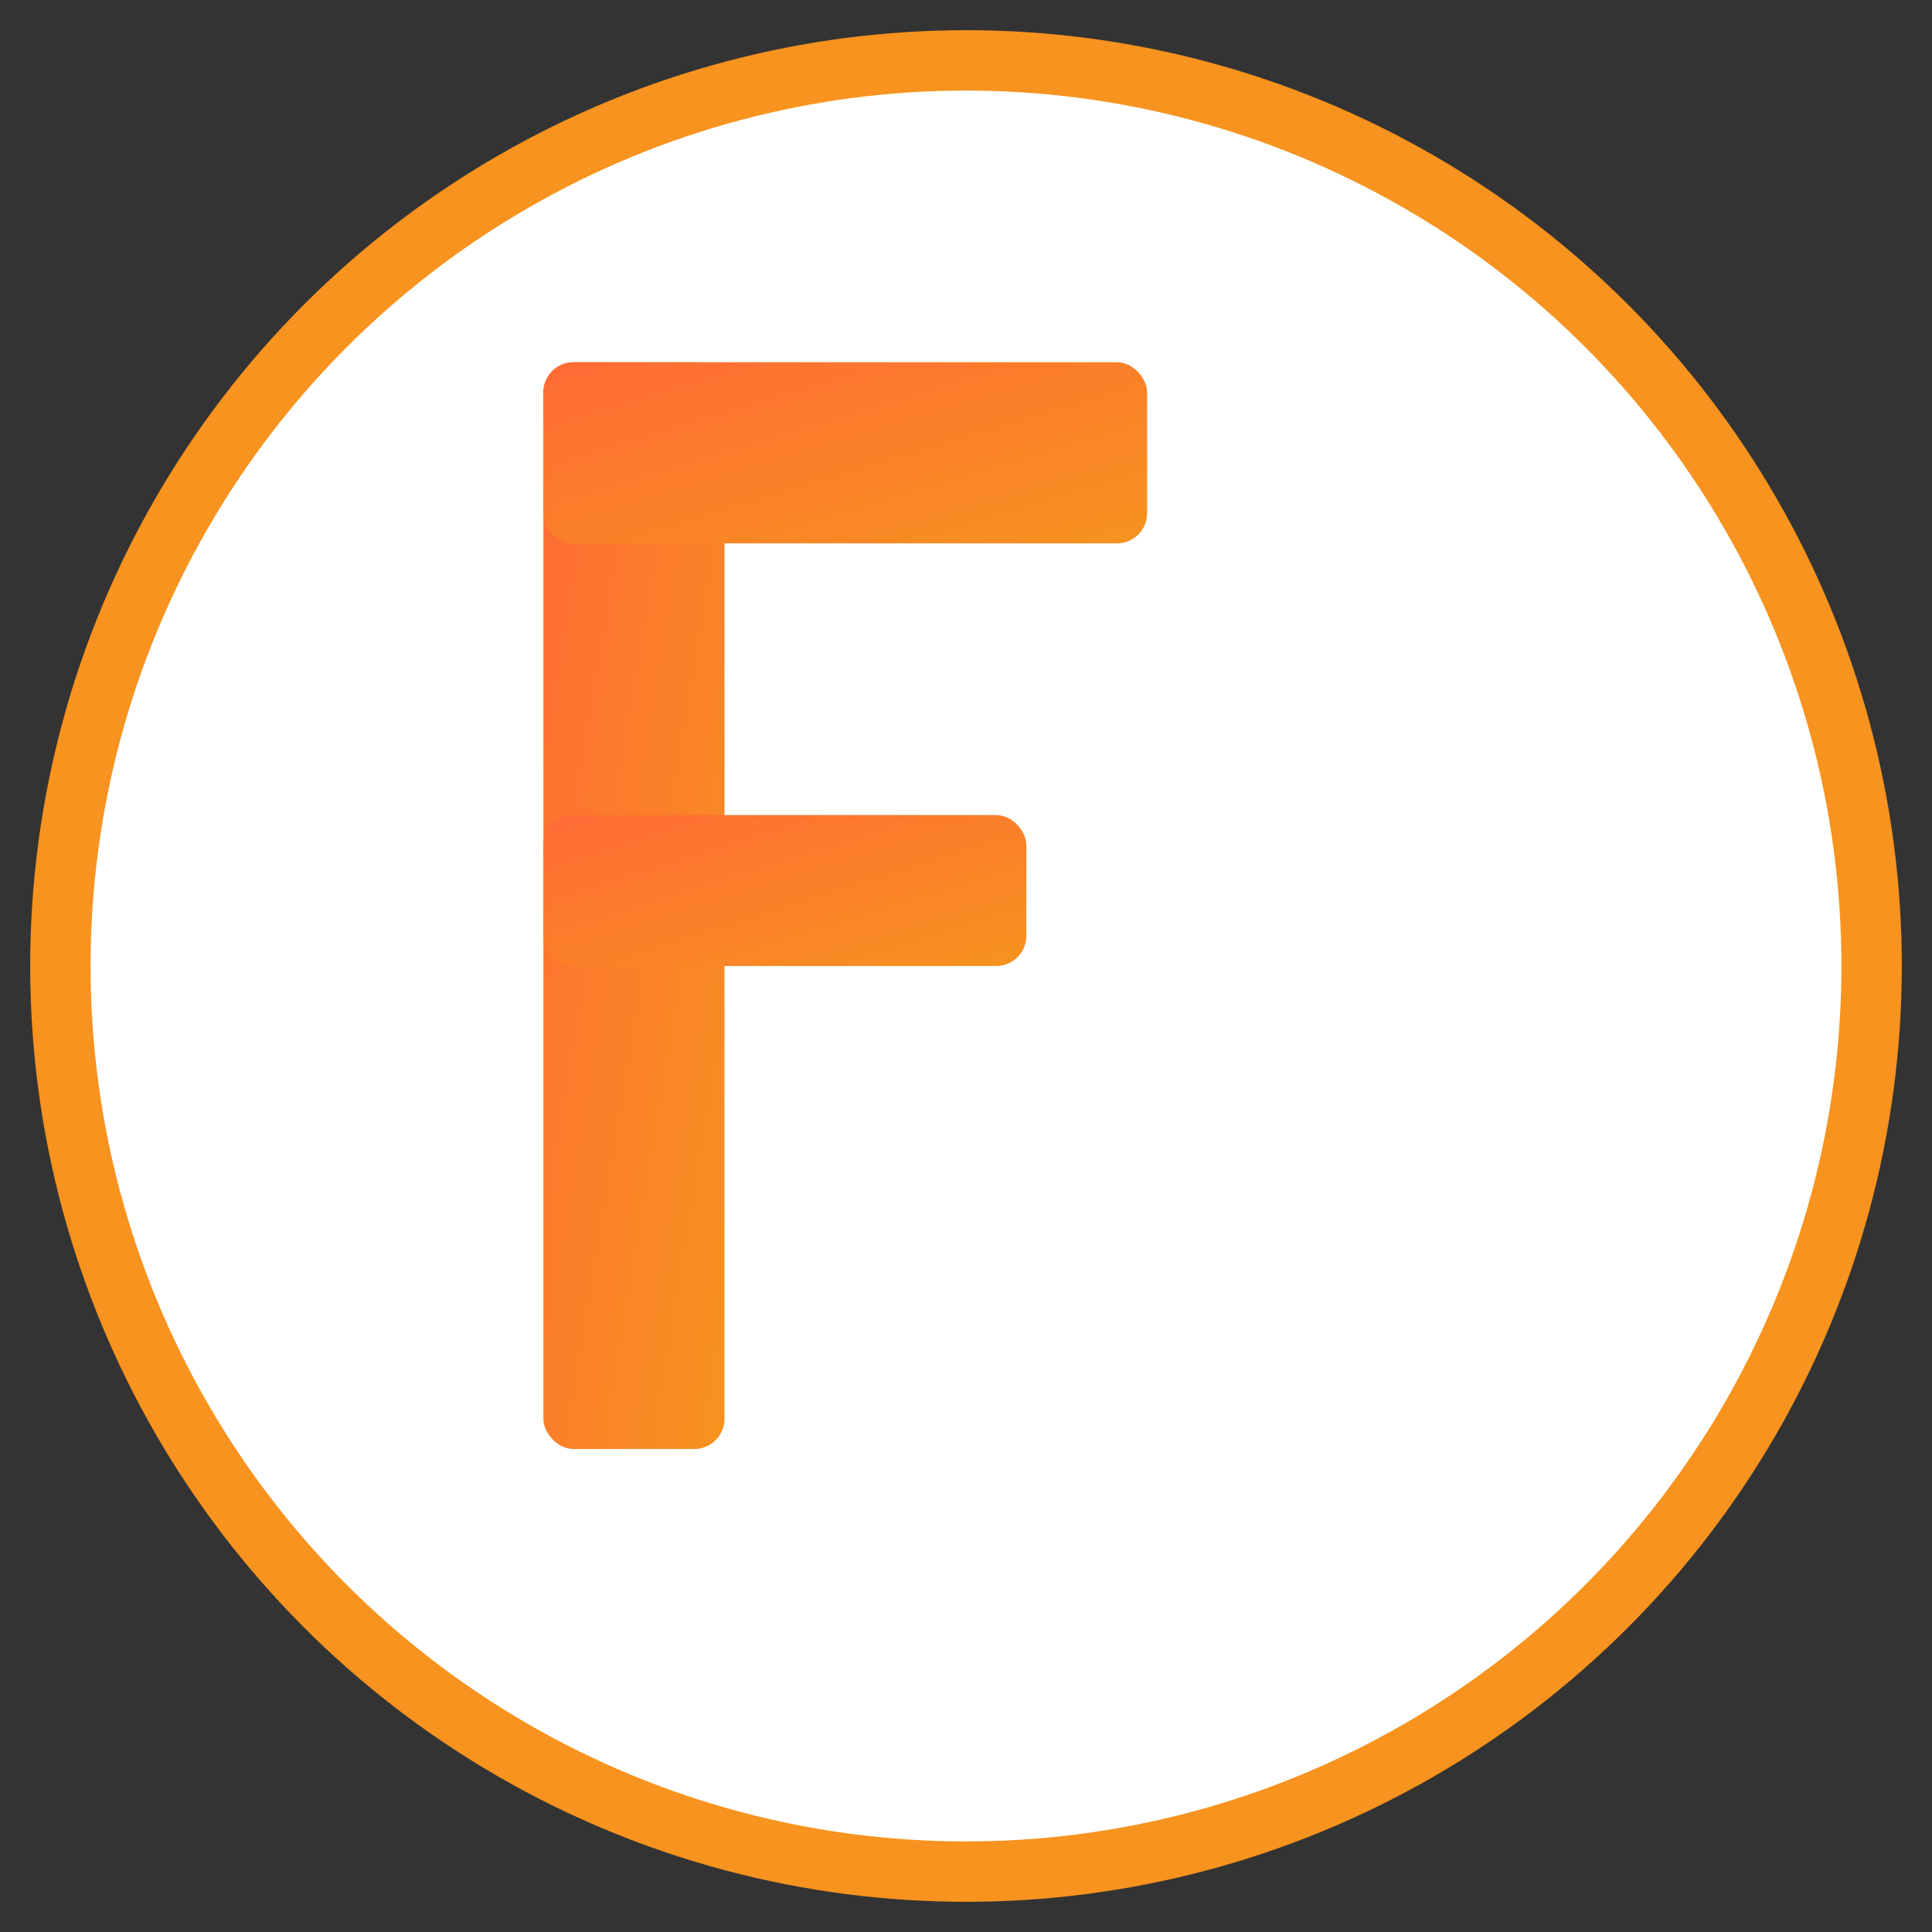 <svg viewBox="0 0 64 64" xmlns="http://www.w3.org/2000/svg">
  <rect x="0" y="0" width="64" height="64" fill="#333333" stroke="none"/>
  <defs>
    <!-- Solid orange for favicon clarity -->
    <linearGradient id="faviconOrange" x1="0%" y1="0%" x2="100%" y2="100%">
      <stop offset="0%" style="stop-color:#ff6b35;stop-opacity:1" />
      <stop offset="100%" style="stop-color:#f7931e;stop-opacity:1" />
    </linearGradient>
  </defs>
  
  <!-- Background circle for better contrast -->
  <circle cx="32" cy="32" r="30" fill="white" stroke="#f7931e" stroke-width="2"/>
  
  <!-- Simple, bold "F" optimized for small sizes -->
  <g transform="translate(18, 12)">
    <!-- Vertical stroke -->
    <rect x="0" y="0" width="6" height="36" fill="url(#faviconOrange)" rx="1"/>
    
    <!-- Top horizontal stroke -->
    <rect x="0" y="0" width="20" height="6" fill="url(#faviconOrange)" rx="1"/>
    
    <!-- Middle horizontal stroke -->
    <rect x="0" y="15" width="16" height="5" fill="url(#faviconOrange)" rx="1"/>
  </g>
</svg>